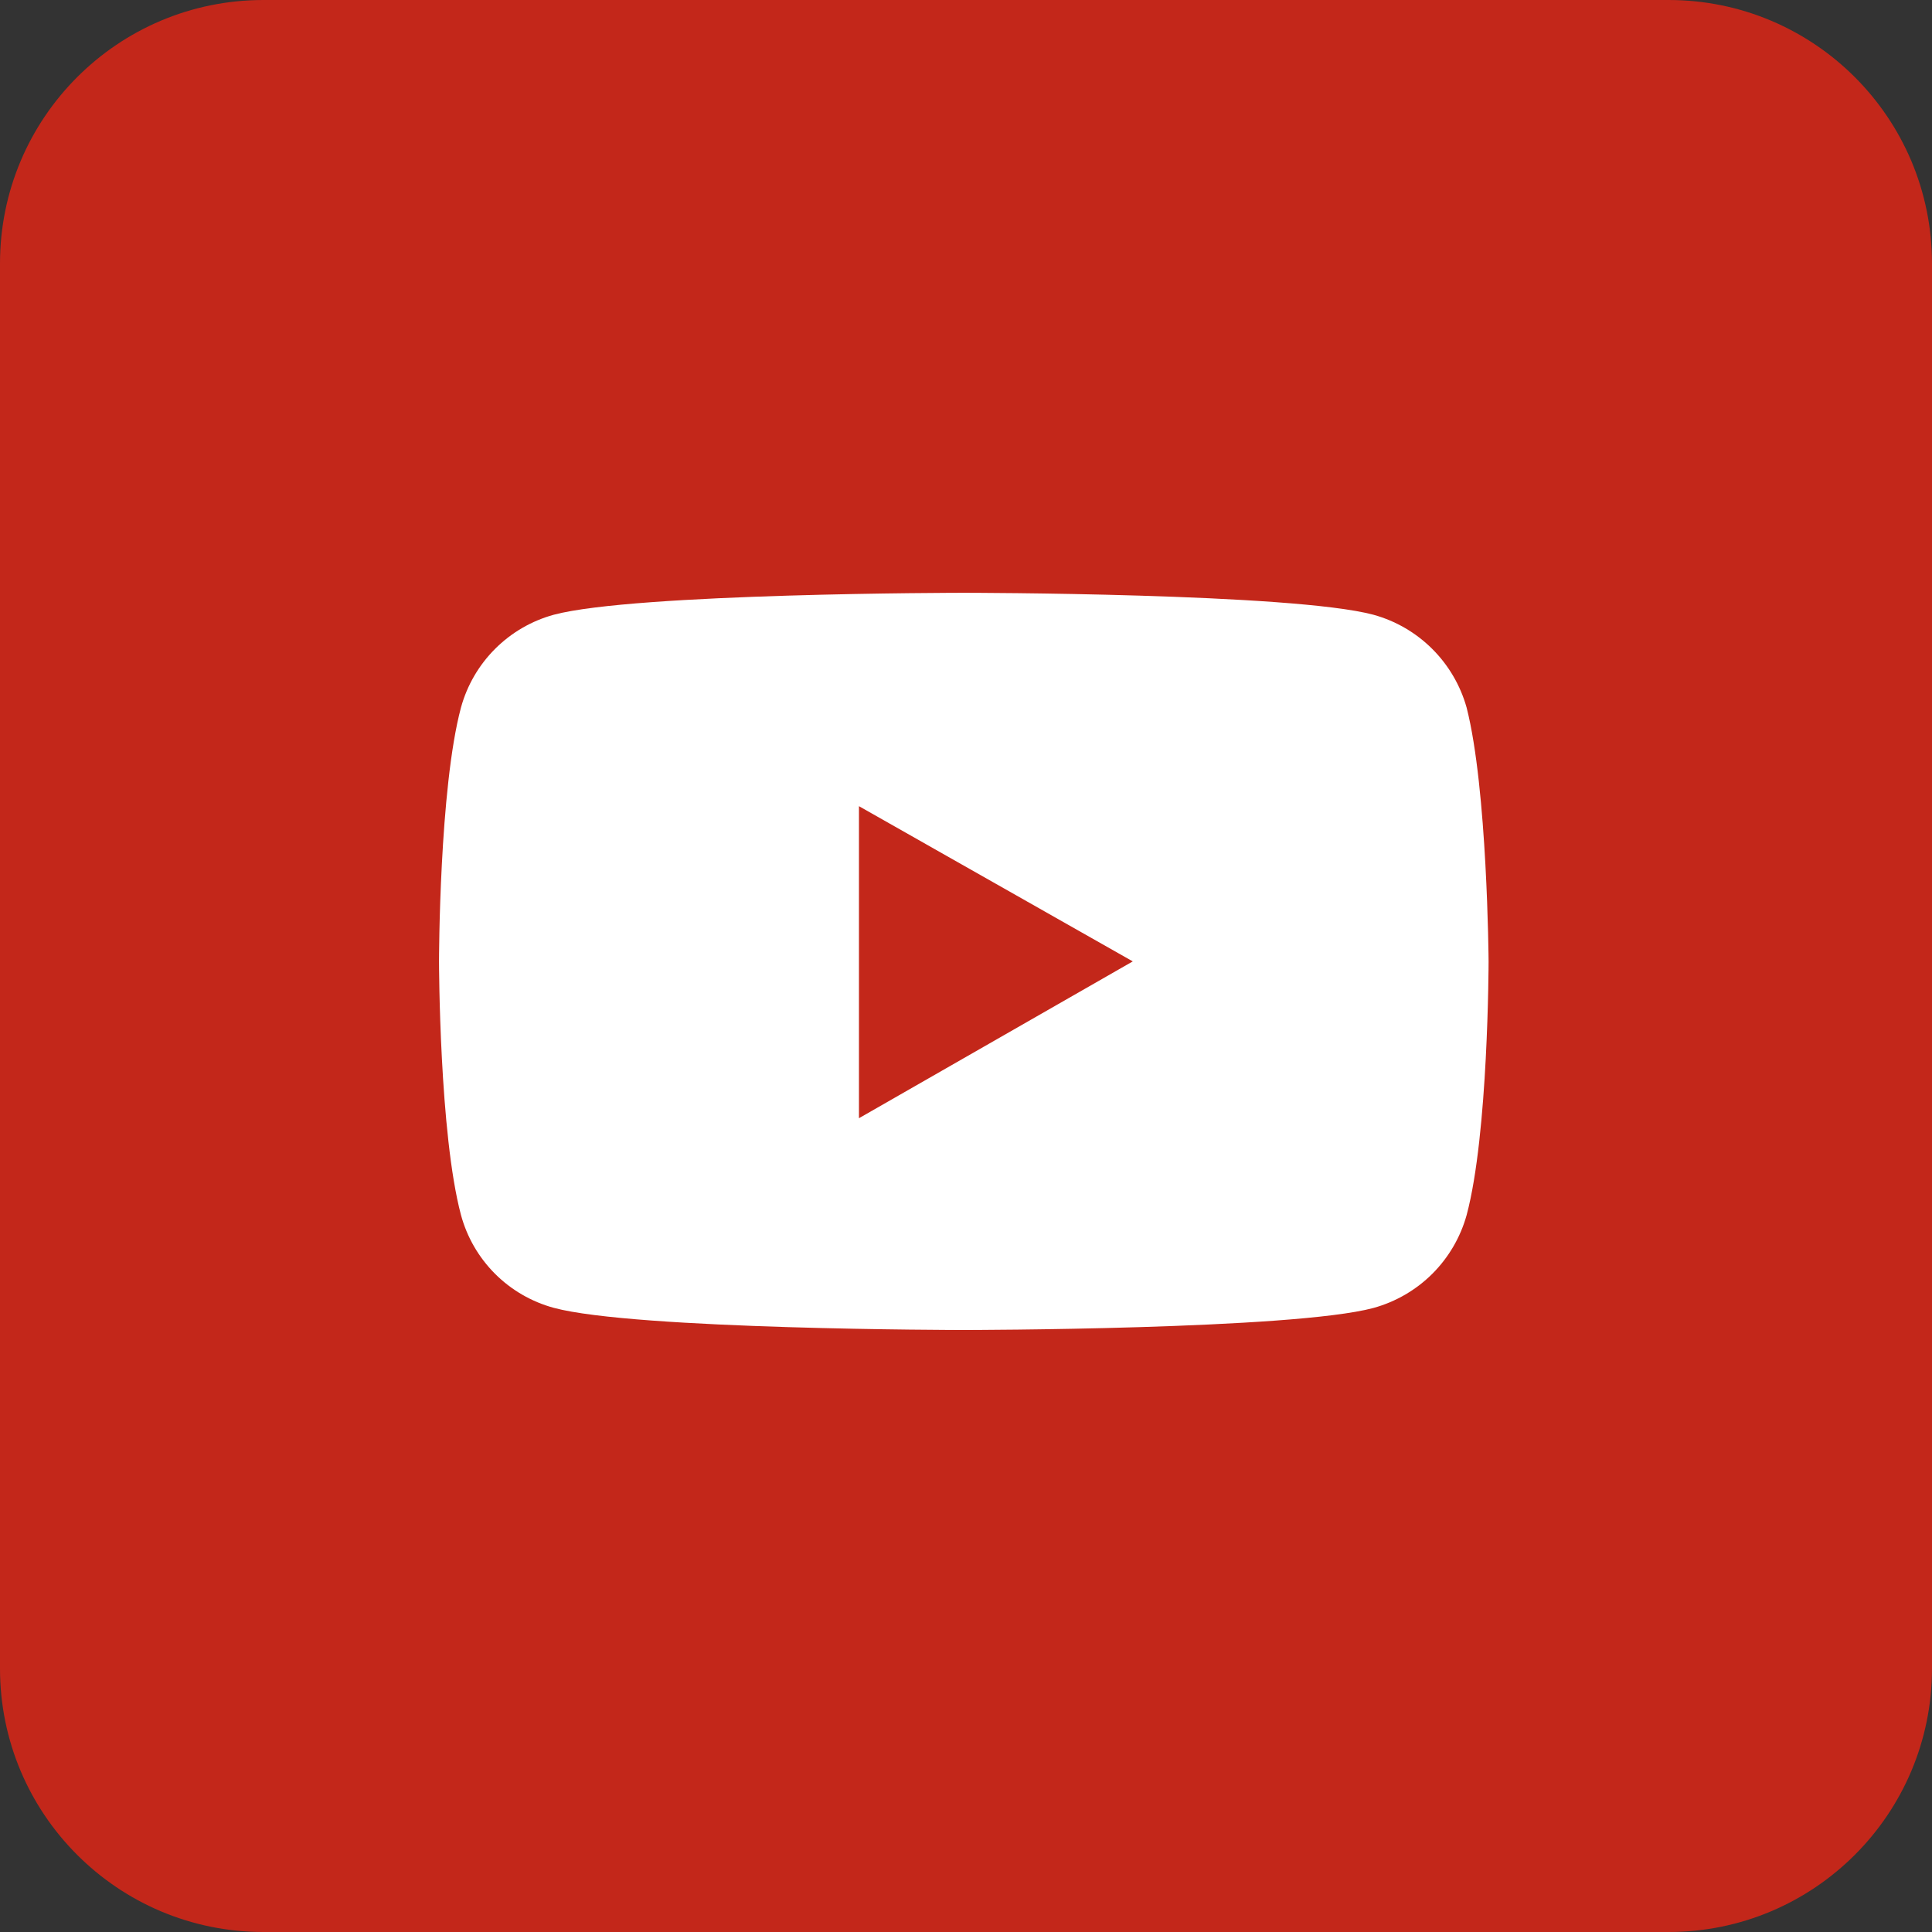 <svg width="47" height="47" viewBox="0 0 47 47" fill="none" xmlns="http://www.w3.org/2000/svg">
<rect x="0" y="0" width="47" height="47" fill="#333333" stroke="none"/>
<g clip-path="url(#clip0_12148_20357)">
<path d="M40.591 0H6.409C2.869 0 0 2.869 0 6.409V40.591C0 44.131 2.869 47 6.409 47H40.591C44.131 47 47 44.131 47 40.591V6.409C47 2.869 44.131 0 40.591 0Z" fill="#C3271A"/>
<path d="M23.442 32.355C23.362 32.355 15.443 32.348 13.472 31.816C12.931 31.669 12.438 31.383 12.042 30.987C11.646 30.59 11.36 30.097 11.214 29.556C10.688 27.58 10.68 23.429 10.68 23.388C10.68 23.346 10.686 19.184 11.214 17.213C11.362 16.673 11.648 16.181 12.044 15.785C12.44 15.389 12.932 15.103 13.471 14.955C15.443 14.427 23.362 14.421 23.442 14.421C23.522 14.421 31.441 14.427 33.412 14.955C33.953 15.104 34.446 15.391 34.843 15.787C35.24 16.183 35.528 16.675 35.679 17.215C36.184 19.191 36.213 23.348 36.213 23.39C36.213 23.433 36.207 27.588 35.679 29.559C35.529 30.099 35.241 30.592 34.844 30.988C34.446 31.384 33.953 31.67 33.412 31.819C31.441 32.348 23.521 32.355 23.442 32.355ZM20.896 19.612V27.203L27.557 23.388L20.896 19.612Z" fill="white"/>
</g>
<defs>
<clipPath id="clip0_12148_20357">
<rect width="47" height="47" fill="white"/>
</clipPath>
</defs>
</svg>
